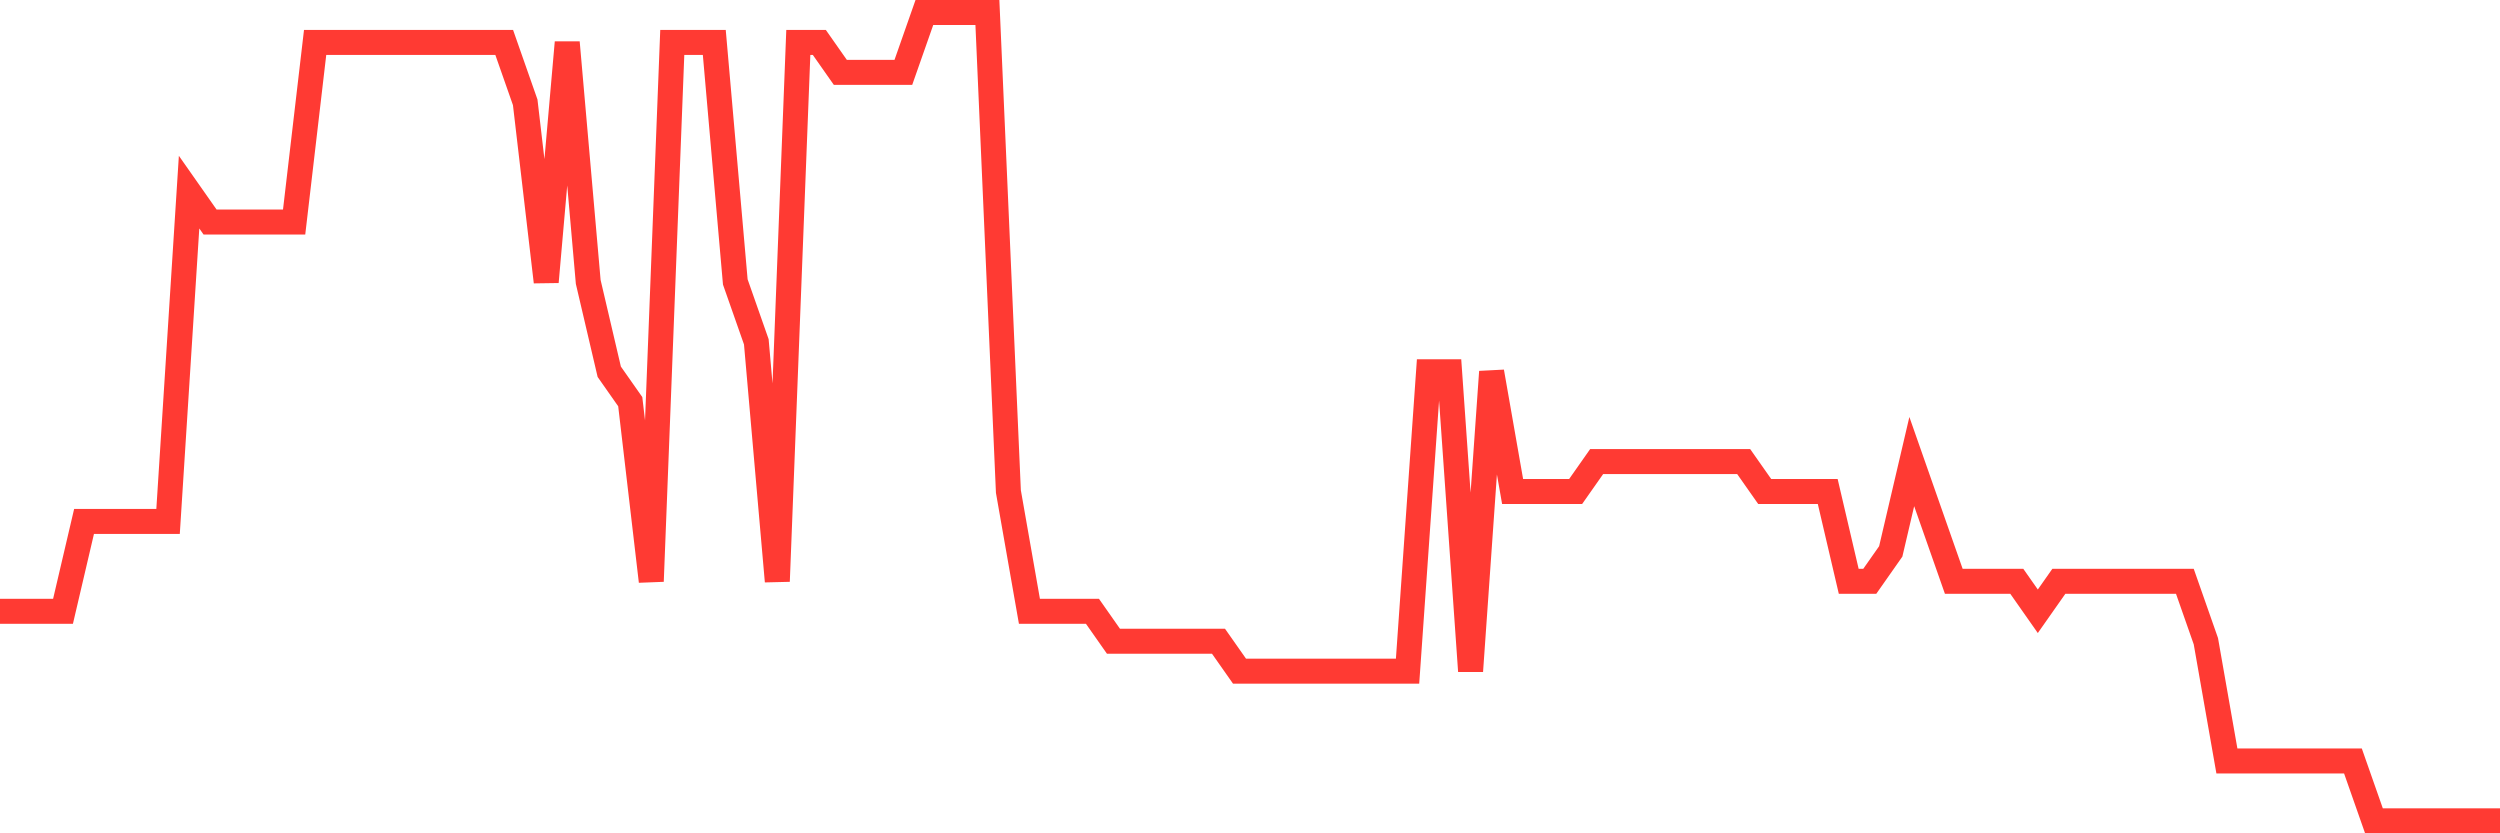 <svg
  xmlns="http://www.w3.org/2000/svg"
  xmlns:xlink="http://www.w3.org/1999/xlink"
  width="120"
  height="40"
  viewBox="0 0 120 40"
  preserveAspectRatio="none"
>
  <polyline
    points="0,29.341 1.008,29.341 2.017,29.341 3.025,29.341 4.034,25.03 5.042,25.03 6.05,25.03 7.059,25.03 8.067,25.03 9.076,9.222 10.084,10.659 11.092,10.659 12.101,10.659 13.109,10.659 14.118,10.659 15.126,2.037 16.134,2.037 17.143,2.037 18.151,2.037 19.16,2.037 20.168,2.037 21.176,2.037 22.185,2.037 23.193,2.037 24.202,2.037 25.21,4.911 26.218,13.533 27.227,2.037 28.235,13.533 29.244,17.844 30.252,19.281 31.261,27.904 32.269,2.037 33.277,2.037 34.286,2.037 35.294,13.533 36.303,16.407 37.311,27.904 38.319,2.037 39.328,2.037 40.336,3.474 41.345,3.474 42.353,3.474 43.361,3.474 44.37,0.6 45.378,0.6 46.387,0.6 47.395,0.6 48.403,23.593 49.412,29.341 50.42,29.341 51.429,29.341 52.437,29.341 53.445,30.778 54.454,30.778 55.462,30.778 56.471,30.778 57.479,30.778 58.487,30.778 59.496,32.215 60.504,32.215 61.513,32.215 62.521,32.215 63.529,32.215 64.538,32.215 65.546,32.215 66.555,32.215 67.563,32.215 68.571,17.844 69.58,17.844 70.588,32.215 71.597,17.844 72.605,23.593 73.613,23.593 74.622,23.593 75.63,23.593 76.639,22.156 77.647,22.156 78.655,22.156 79.664,22.156 80.672,22.156 81.681,22.156 82.689,22.156 83.697,22.156 84.706,23.593 85.714,23.593 86.723,23.593 87.731,23.593 88.739,27.904 89.748,27.904 90.756,26.467 91.765,22.156 92.773,25.03 93.782,27.904 94.79,27.904 95.798,27.904 96.807,27.904 97.815,29.341 98.824,27.904 99.832,27.904 100.84,27.904 101.849,27.904 102.857,27.904 103.866,27.904 104.874,27.904 105.882,30.778 106.891,36.526 107.899,36.526 108.908,36.526 109.916,36.526 110.924,36.526 111.933,36.526 112.941,36.526 113.95,39.4 114.958,39.4 115.966,39.4 116.975,39.4 117.983,39.4 118.992,39.4 120,39.4"
    fill="none"
    stroke="#ff3a33"
    stroke-width="1.2"
  >
  </polyline>
</svg>